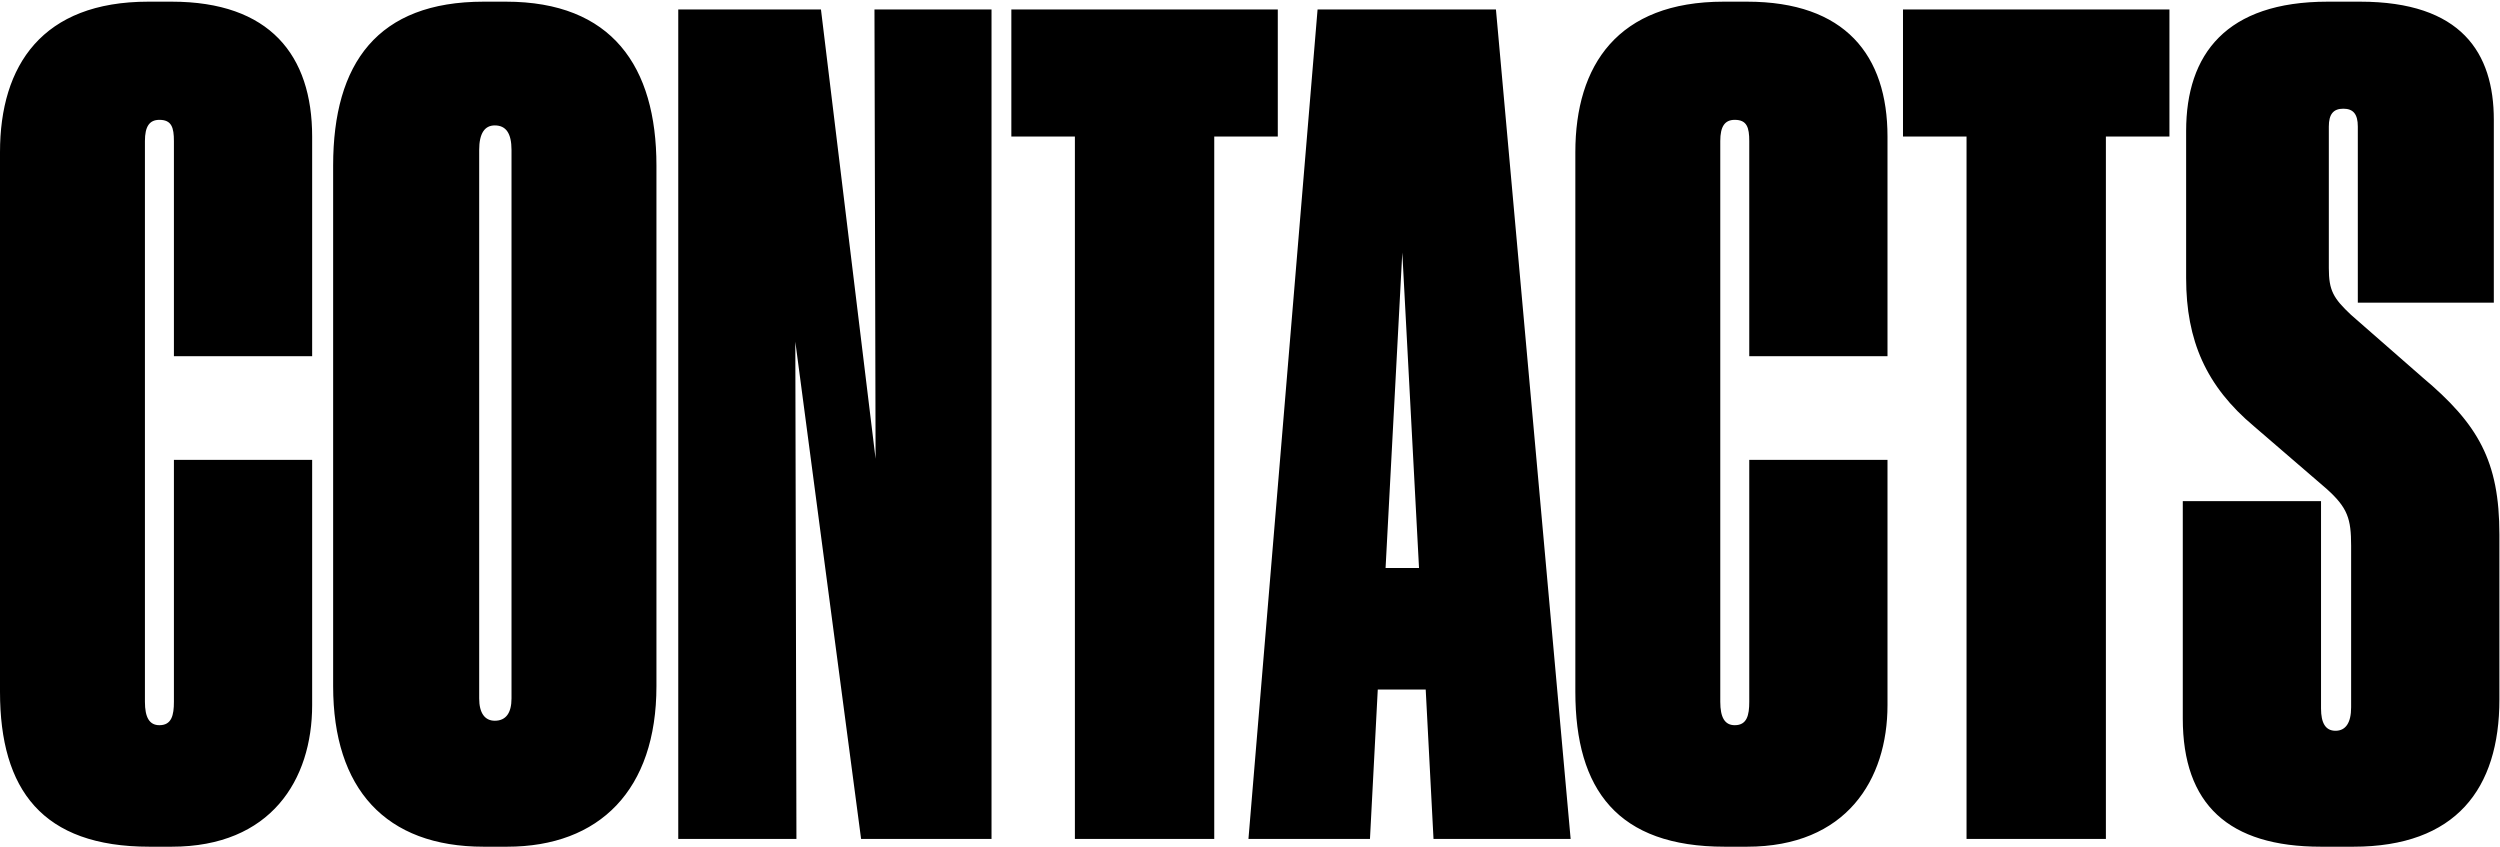 <?xml version="1.0" encoding="UTF-8"?> <svg xmlns="http://www.w3.org/2000/svg" width="897" height="304" viewBox="0 0 897 304" fill="none"><path d="M57.2 260.2C61.6 260.2 62.4 256.6 62.4 251.8V165H112V253C112 279.8 97.2 303.8 61.6 303.8H53.6C15.2 303.8 2.83122e-07 283.4 2.83122e-07 248.2V54.6C2.83122e-07 23.4 15.2 0.6 53.2 0.6H61.6C96.8 0.6 112 19.8 112 49V127.8H62.4V50.6C62.4 45.8 61.6 43 57.2 43C53.6 43 52 45.4 52 50.6V251.8C52 257.4 53.6 260.2 57.2 260.2ZM235.531 59.4V246.2C235.531 283.4 215.131 303.8 181.931 303.8H173.531C138.331 303.8 119.531 283 119.531 246.2V59.4C119.531 22.6 135.531 0.6 173.531 0.6H181.531C219.531 0.6 235.531 23.8 235.531 59.4ZM183.531 250.6V53.8C183.531 47.8 181.531 45 177.531 45C173.931 45 171.931 47.8 171.931 53.8V250.6C171.931 255.8 173.931 258.6 177.531 258.6C181.531 258.6 183.531 255.8 183.531 250.6ZM243.359 3.4H294.559L314.159 164.6L313.759 3.4H355.759V301H308.959L285.359 122.6L285.759 301H243.359V3.4ZM385.672 301V49H362.872V3.4H458.472V49H435.672V301H385.672ZM509.144 203.8L503.144 90.6L497.144 203.8H509.144ZM514.344 301L511.544 247.4H494.344L491.544 301H447.944L472.744 3.4H536.744L563.544 301H514.344ZM622.434 260.2C626.834 260.2 627.634 256.6 627.634 251.8V165H677.234V253C677.234 279.8 662.434 303.8 626.834 303.8H618.834C580.434 303.8 565.234 283.4 565.234 248.2V54.6C565.234 23.4 580.434 0.6 618.434 0.6H626.834C662.034 0.6 677.234 19.8 677.234 49V127.8H627.634V50.6C627.634 45.8 626.834 43 622.434 43C618.834 43 617.234 45.4 617.234 50.6V251.8C617.234 257.4 618.834 260.2 622.434 260.2ZM705.594 301V49H682.794V3.4H778.394V49H755.594V301H705.594ZM844.384 303.8H832.784C799.584 303.8 783.184 288.6 783.184 257.8V179.8H832.784V254.2C832.784 259.4 834.384 262.2 837.984 262.2C841.584 262.2 843.584 259.4 843.584 253.8V195.8C843.584 186.2 842.384 182.2 834.784 175.4L808.784 153C791.584 138.6 784.384 122.2 784.384 99.8V47C784.384 19.4 798.784 0.6 835.184 0.6H846.784C883.184 0.6 894.784 19 894.784 43V108.6H845.984V45.4C845.984 41 844.384 39 840.784 39C837.184 39 835.584 41 835.584 45.4V96.2C835.584 104.2 837.184 107 843.584 113L869.184 135.4C889.184 152.2 896.784 165.4 896.784 191.8V251C896.784 283 881.184 303.8 844.384 303.8Z" fill="black"></path></svg> 